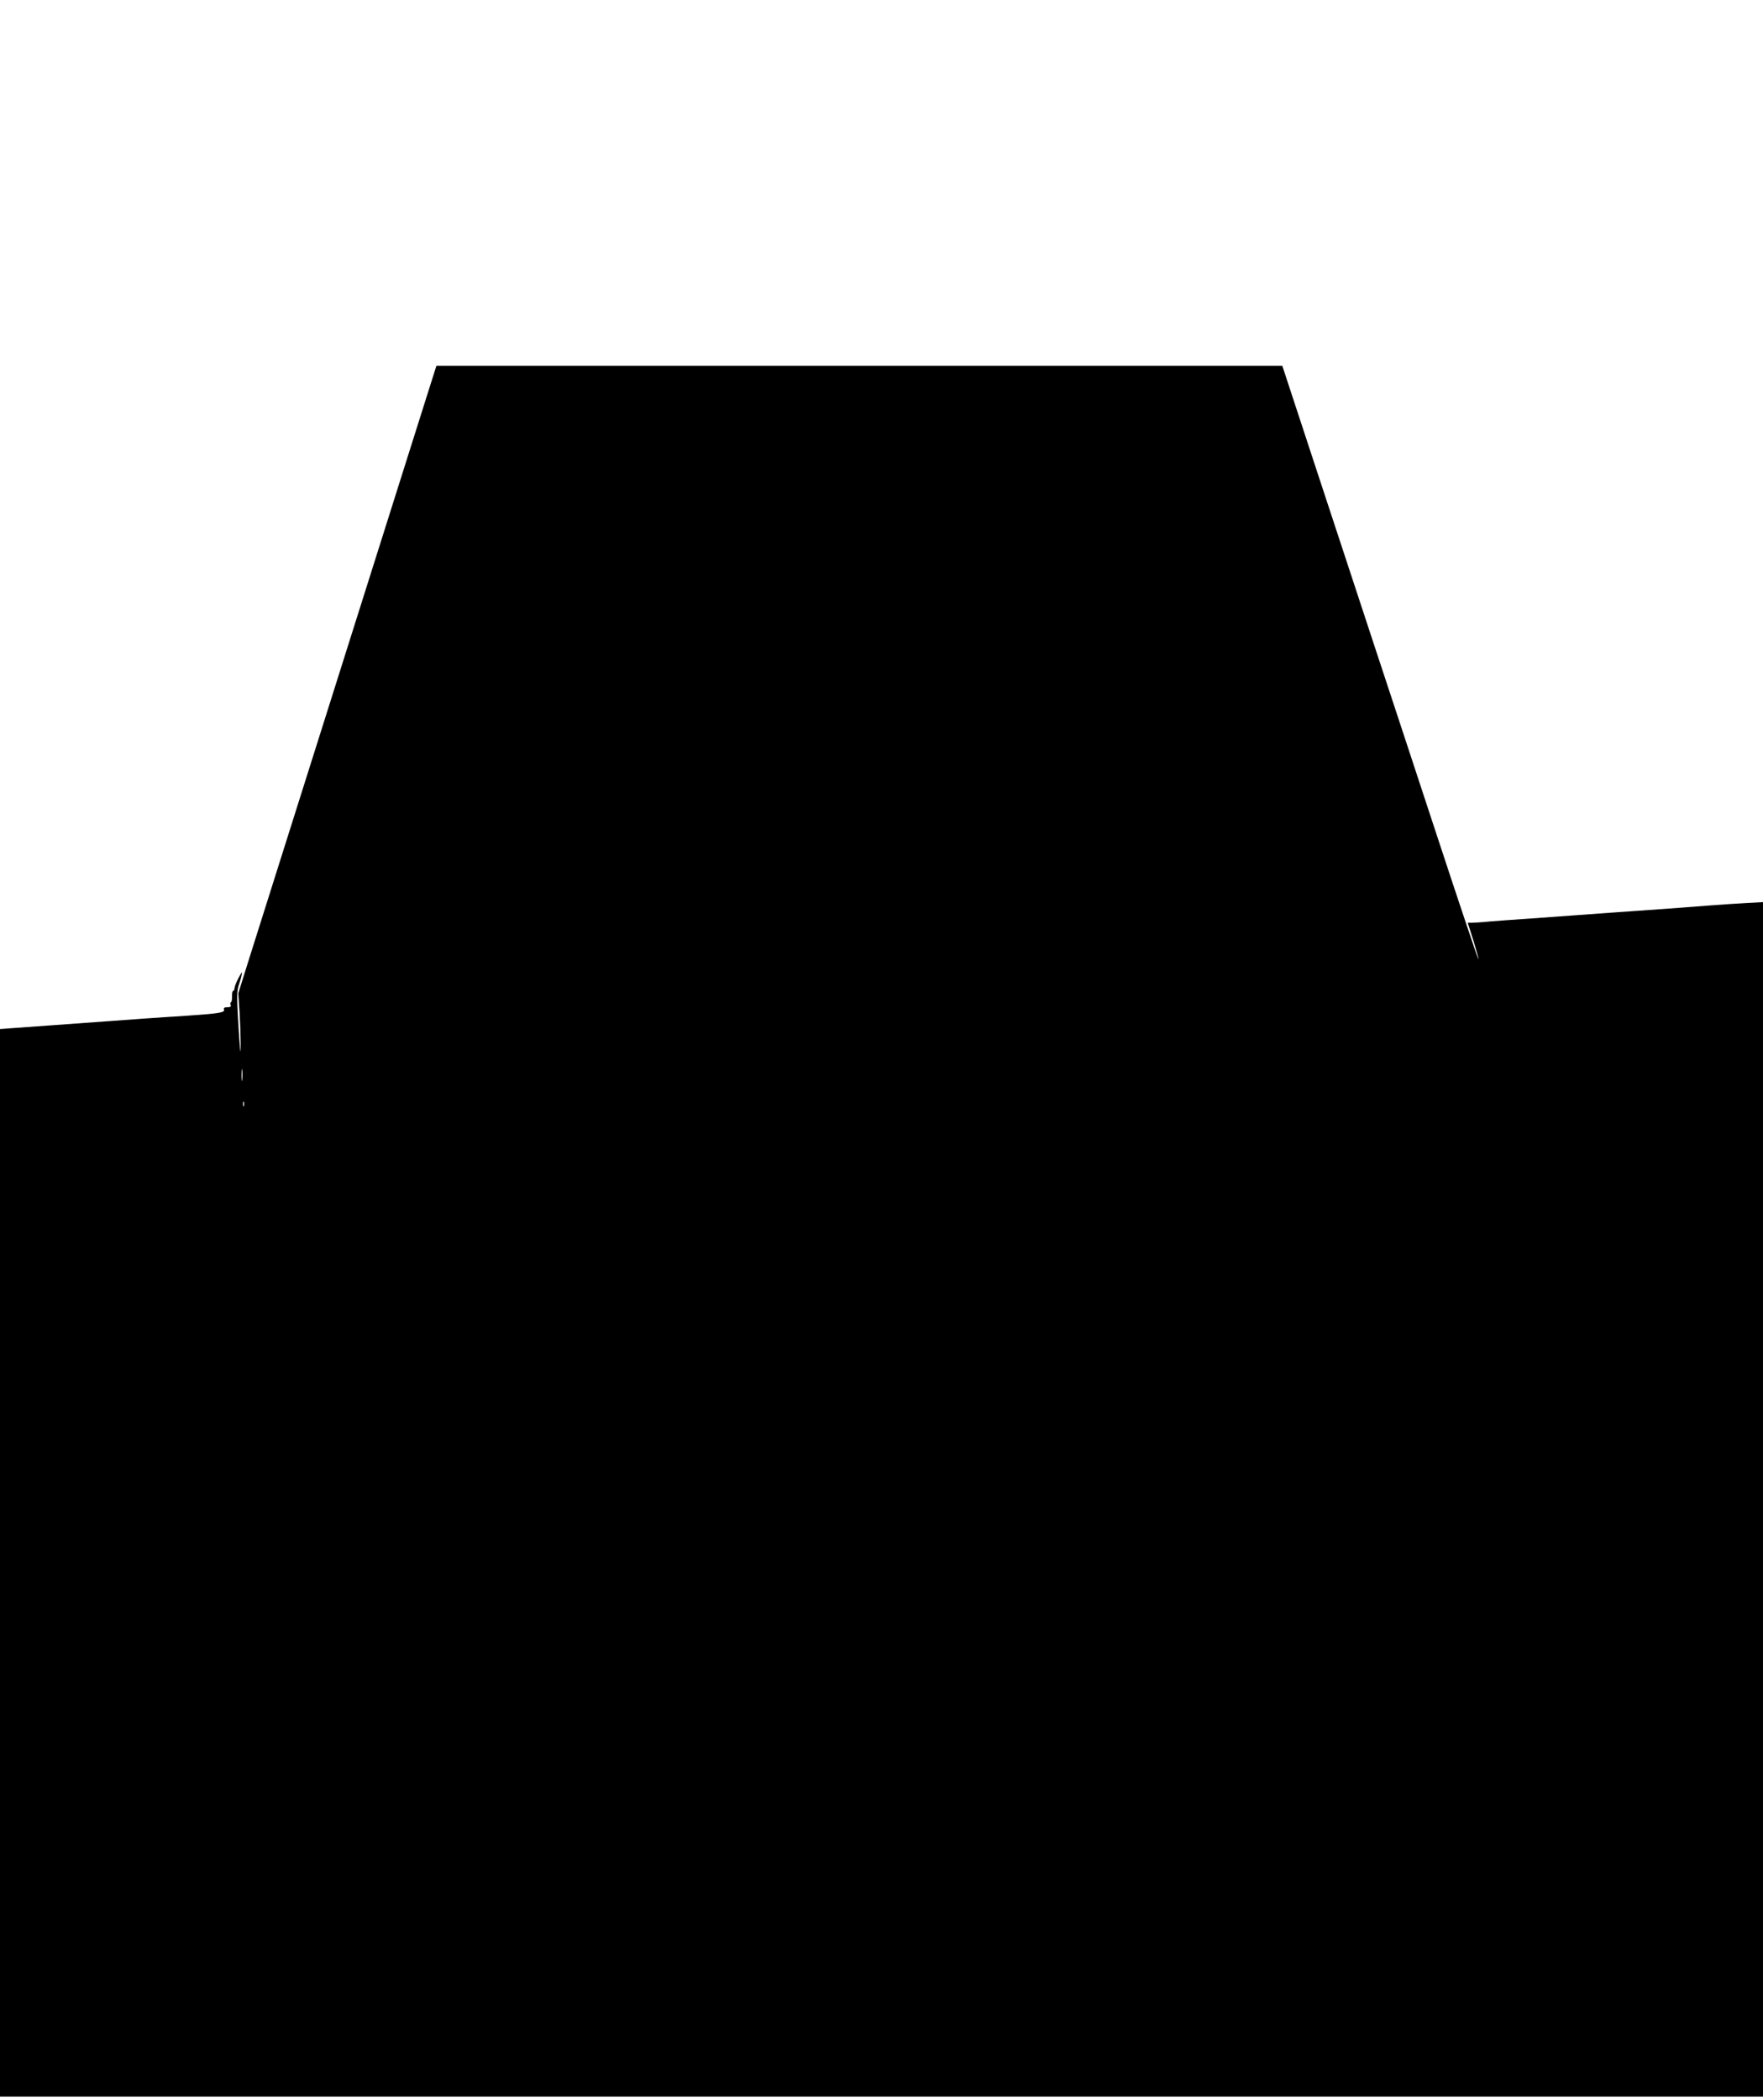 <?xml version="1.0" standalone="no"?>
<!DOCTYPE svg PUBLIC "-//W3C//DTD SVG 20010904//EN"
 "http://www.w3.org/TR/2001/REC-SVG-20010904/DTD/svg10.dtd">
<svg version="1.0" xmlns="http://www.w3.org/2000/svg"
 width="1075pt" height="1280pt" viewBox="0 0 1075 1280"
 preserveAspectRatio="xMidYMid meet">
<g transform="translate(0,1280) scale(0.1,-0.1)"
fill="#000000" stroke="none">
<path d="M2616 10428 c-87 -276 -1025 -3245 -1094 -3463 l-69 -220 8 -120 c7
-114 9 -283 3 -220 -2 17 -8 101 -13 189 -7 121 -6 167 3 195 7 20 16 50 19
66 6 25 3 23 -18 -15 -13 -25 -24 -53 -25 -62 0 -10 -4 -18 -8 -18 -5 0 -8
-16 -7 -35 0 -19 -3 -35 -7 -35 -4 0 -5 -7 -2 -15 5 -11 -1 -15 -20 -15 -17 0
-24 -4 -20 -14 7 -18 -29 -24 -218 -37 -84 -5 -211 -14 -283 -19 -251 -18
-421 -31 -550 -40 -72 -5 -172 -12 -222 -16 l-93 -7 0 -3253 0 -3254 5375 0
5375 0 0 3641 0 3640 -107 -6 c-60 -3 -160 -10 -223 -15 -63 -5 -182 -14 -265
-20 -191 -13 -394 -28 -560 -40 -71 -5 -195 -14 -275 -20 -80 -5 -185 -13
-235 -17 -49 -5 -100 -8 -112 -8 -13 1 -23 0 -23 -1 0 0 16 -50 35 -110 18
-59 32 -110 30 -112 -2 -2 -117 340 -255 760 -138 419 -309 939 -380 1153 -71
215 -226 686 -345 1048 l-216 657 -2579 0 -2579 0 -45 -142z m-1139 -4210 c-2
-18 -4 -6 -4 27 0 33 2 48 4 33 2 -15 2 -42 0 -60z m10 -160 c-3 -7 -5 -2 -5
12 0 14 2 19 5 13 2 -7 2 -19 0 -25z"/>
</g>
</svg>
